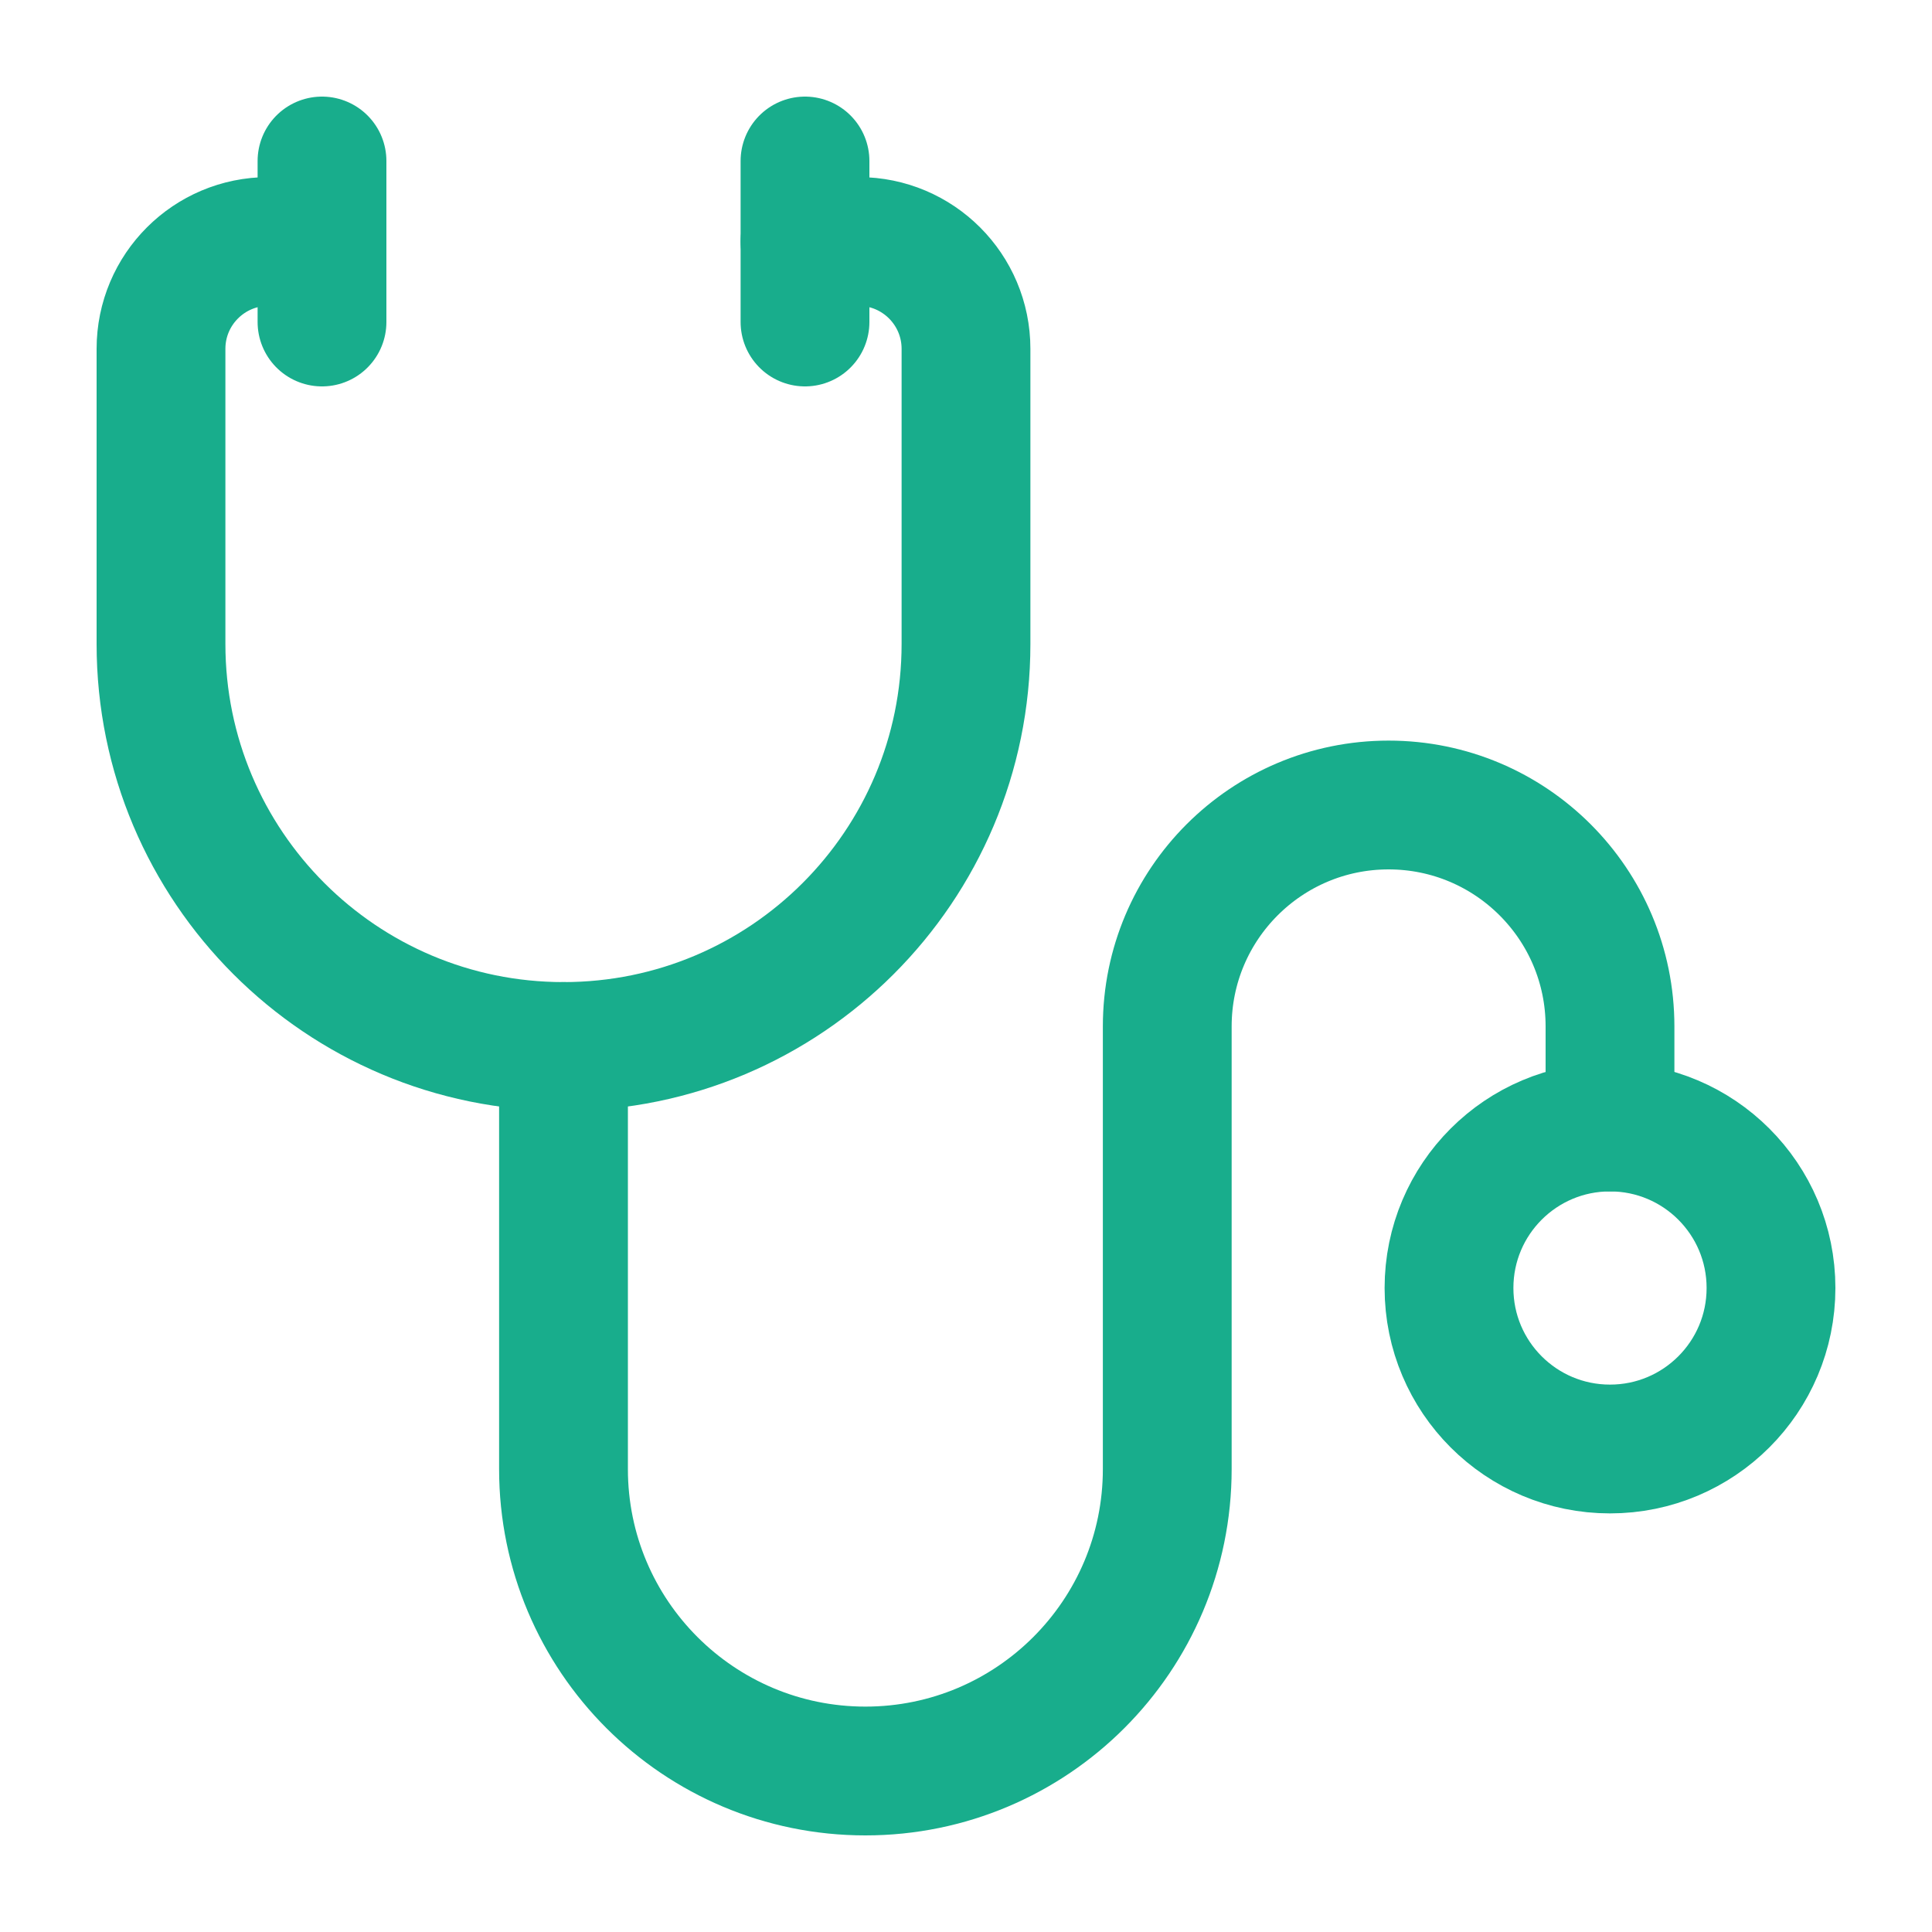<?xml version="1.0" encoding="UTF-8"?> <svg xmlns="http://www.w3.org/2000/svg" viewBox="0 0 30 30" fill="none"><path d="M27.5 20C27.5 21.381 26.381 22.5 25 22.5C23.619 22.5 22.5 21.381 22.5 20C22.5 18.619 23.619 17.5 25 17.5C26.381 17.5 27.5 18.619 27.5 20Z" stroke="#18AD8C" stroke-width="2"></path><path d="M5 3.75H4.167C3.246 3.75 2.5 4.496 2.5 5.417V10C2.5 13.452 5.298 16.25 8.75 16.25V16.25C12.202 16.25 15 13.452 15 10V5.417C15 4.496 14.254 3.75 13.333 3.75H12.5" stroke="#18AD8C" stroke-width="2" stroke-linecap="round" stroke-linejoin="round"></path><path d="M8.75 16.25V22.812C8.75 25.401 10.849 27.5 13.438 27.5V27.5C16.026 27.5 18.125 25.401 18.125 22.812V15.938C18.125 14.039 19.664 12.5 21.562 12.5V12.5C23.461 12.5 25 14.039 25 15.938V17.5" stroke="#18AD8C" stroke-width="2" stroke-linecap="round" stroke-linejoin="round"></path><path d="M12.5 2.5V5" stroke="#18AD8C" stroke-width="2" stroke-linecap="round" stroke-linejoin="round"></path><path d="M5 2.5V5" stroke="#18AD8C" stroke-width="2" stroke-linecap="round" stroke-linejoin="round"></path></svg> 